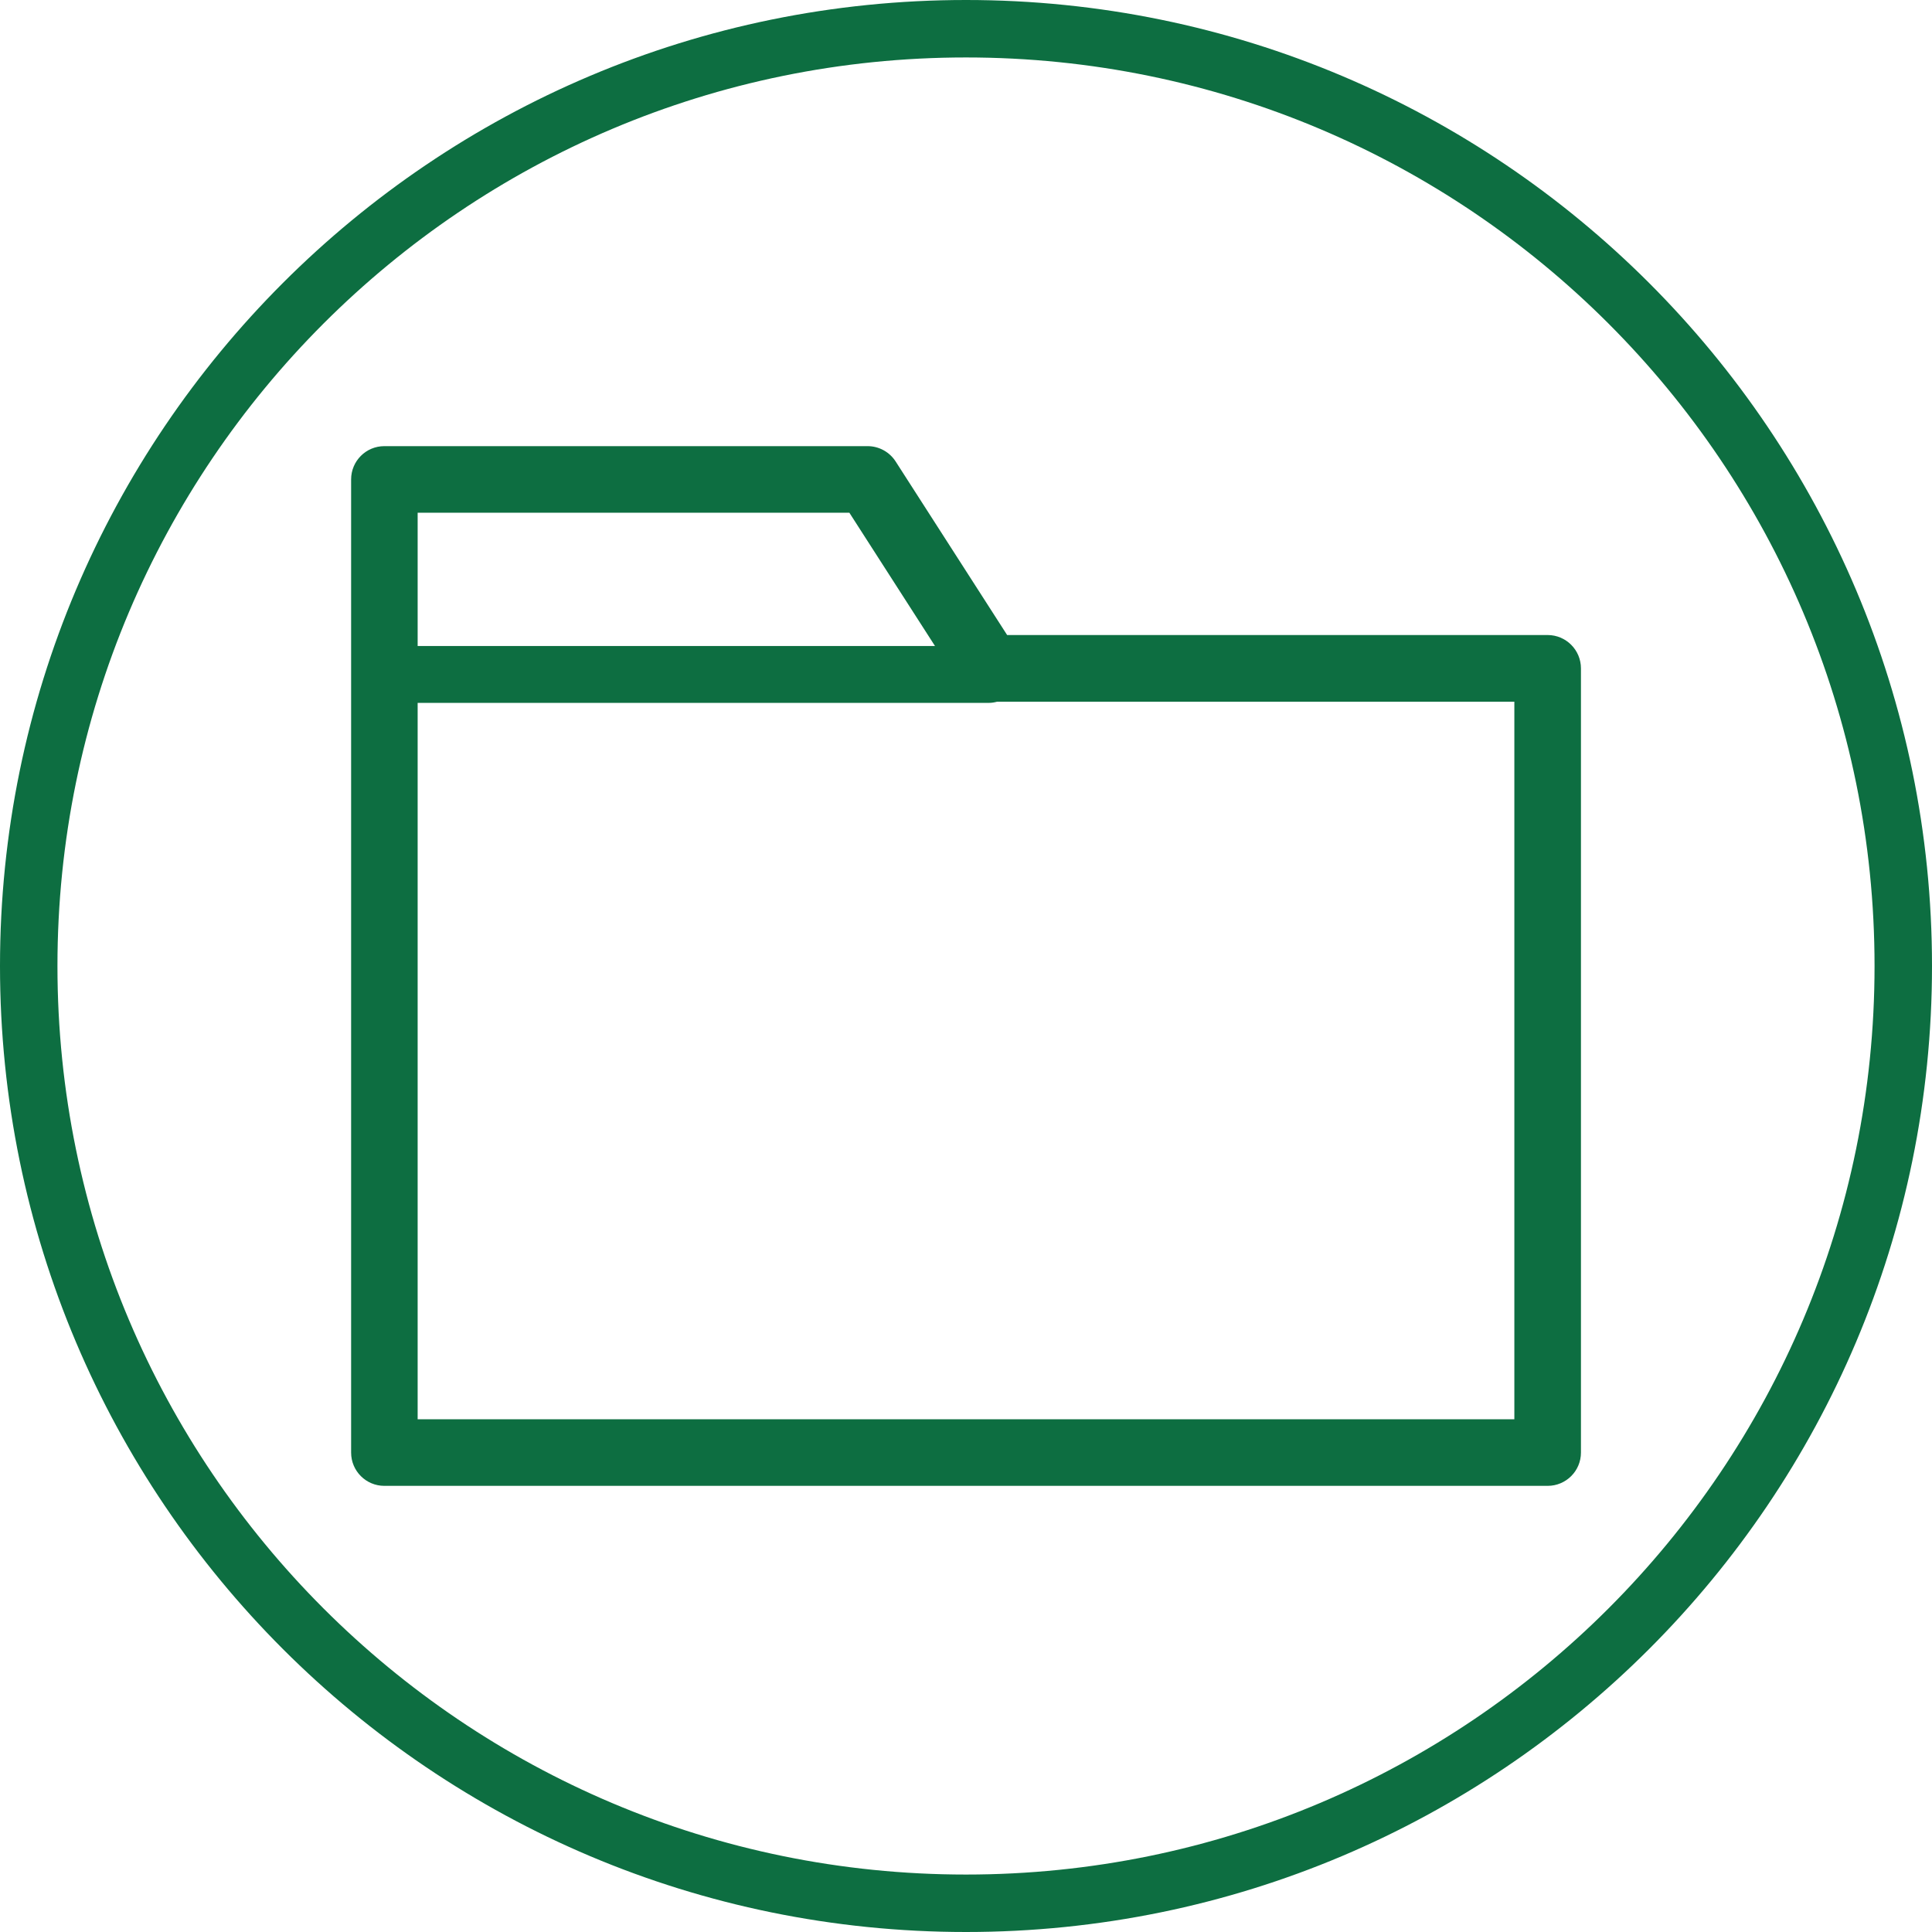 <?xml version="1.0" encoding="UTF-8"?> <!-- Creator: CorelDRAW 2019 (64-Bit) --> <svg xmlns="http://www.w3.org/2000/svg" xmlns:xlink="http://www.w3.org/1999/xlink" xmlns:xodm="http://www.corel.com/coreldraw/odm/2003" xml:space="preserve" width="1772px" height="1772px" style="shape-rendering:geometricPrecision; text-rendering:geometricPrecision; image-rendering:optimizeQuality; fill-rule:evenodd; clip-rule:evenodd" viewBox="0 0 293.56 293.56"> <defs> <style type="text/css"> <![CDATA[ .fil0 {fill:#0D6E41;fill-rule:nonzero} ]]> </style> </defs> <g id="Слой_x0020_1">  <path class="fil0" d="M63.46 123.25l0 -16.45c28.94,0 57.87,0 86.81,0 0.45,0 0.86,-0.08 1.24,-0.18l78.59 0 0 109.03 -166.64 0 0 -92.4zm0 -45.34l65.6 0 13.01 20.25c-26.2,0 -52.4,0 -78.61,0l0 -20.25zm-5.06 147.86l176.76 0c2.79,0 5.06,-2.26 5.06,-5.06l0 -119.15c0,-2.8 -2.27,-5.07 -5.06,-5.07l-82.13 0 -16.94 -26.37c-0.93,-1.45 -2.54,-2.33 -4.26,-2.33l-73.43 0c-2.79,0 -5.05,2.26 -5.05,5.06l0 147.86c0,2.8 2.26,5.06 5.05,5.06z"></path> <path class="fil0" d="M146.78 0c40.53,0 77.23,16.43 103.79,42.99 26.56,26.56 42.99,63.26 42.99,103.79 0,40.53 -16.43,77.23 -42.99,103.79 -26.56,26.56 -63.26,42.99 -103.79,42.99 -40.53,0 -77.23,-16.43 -103.79,-42.99 -26.56,-26.56 -42.99,-63.26 -42.99,-103.79 0,-40.53 16.43,-77.23 42.99,-103.79 26.56,-26.56 63.26,-42.99 103.79,-42.99zm97.62 49.16c-24.98,-24.98 -59.5,-40.43 -97.62,-40.43 -38.12,0 -72.63,15.45 -97.62,40.43 -24.98,24.99 -40.43,59.5 -40.43,97.62 0,38.12 15.45,72.64 40.43,97.62 24.99,24.98 59.5,40.43 97.62,40.43 38.12,0 72.64,-15.45 97.62,-40.43 24.98,-24.98 40.43,-59.5 40.43,-97.62 0,-38.12 -15.45,-72.63 -40.43,-97.62z"></path> </g> </svg> 